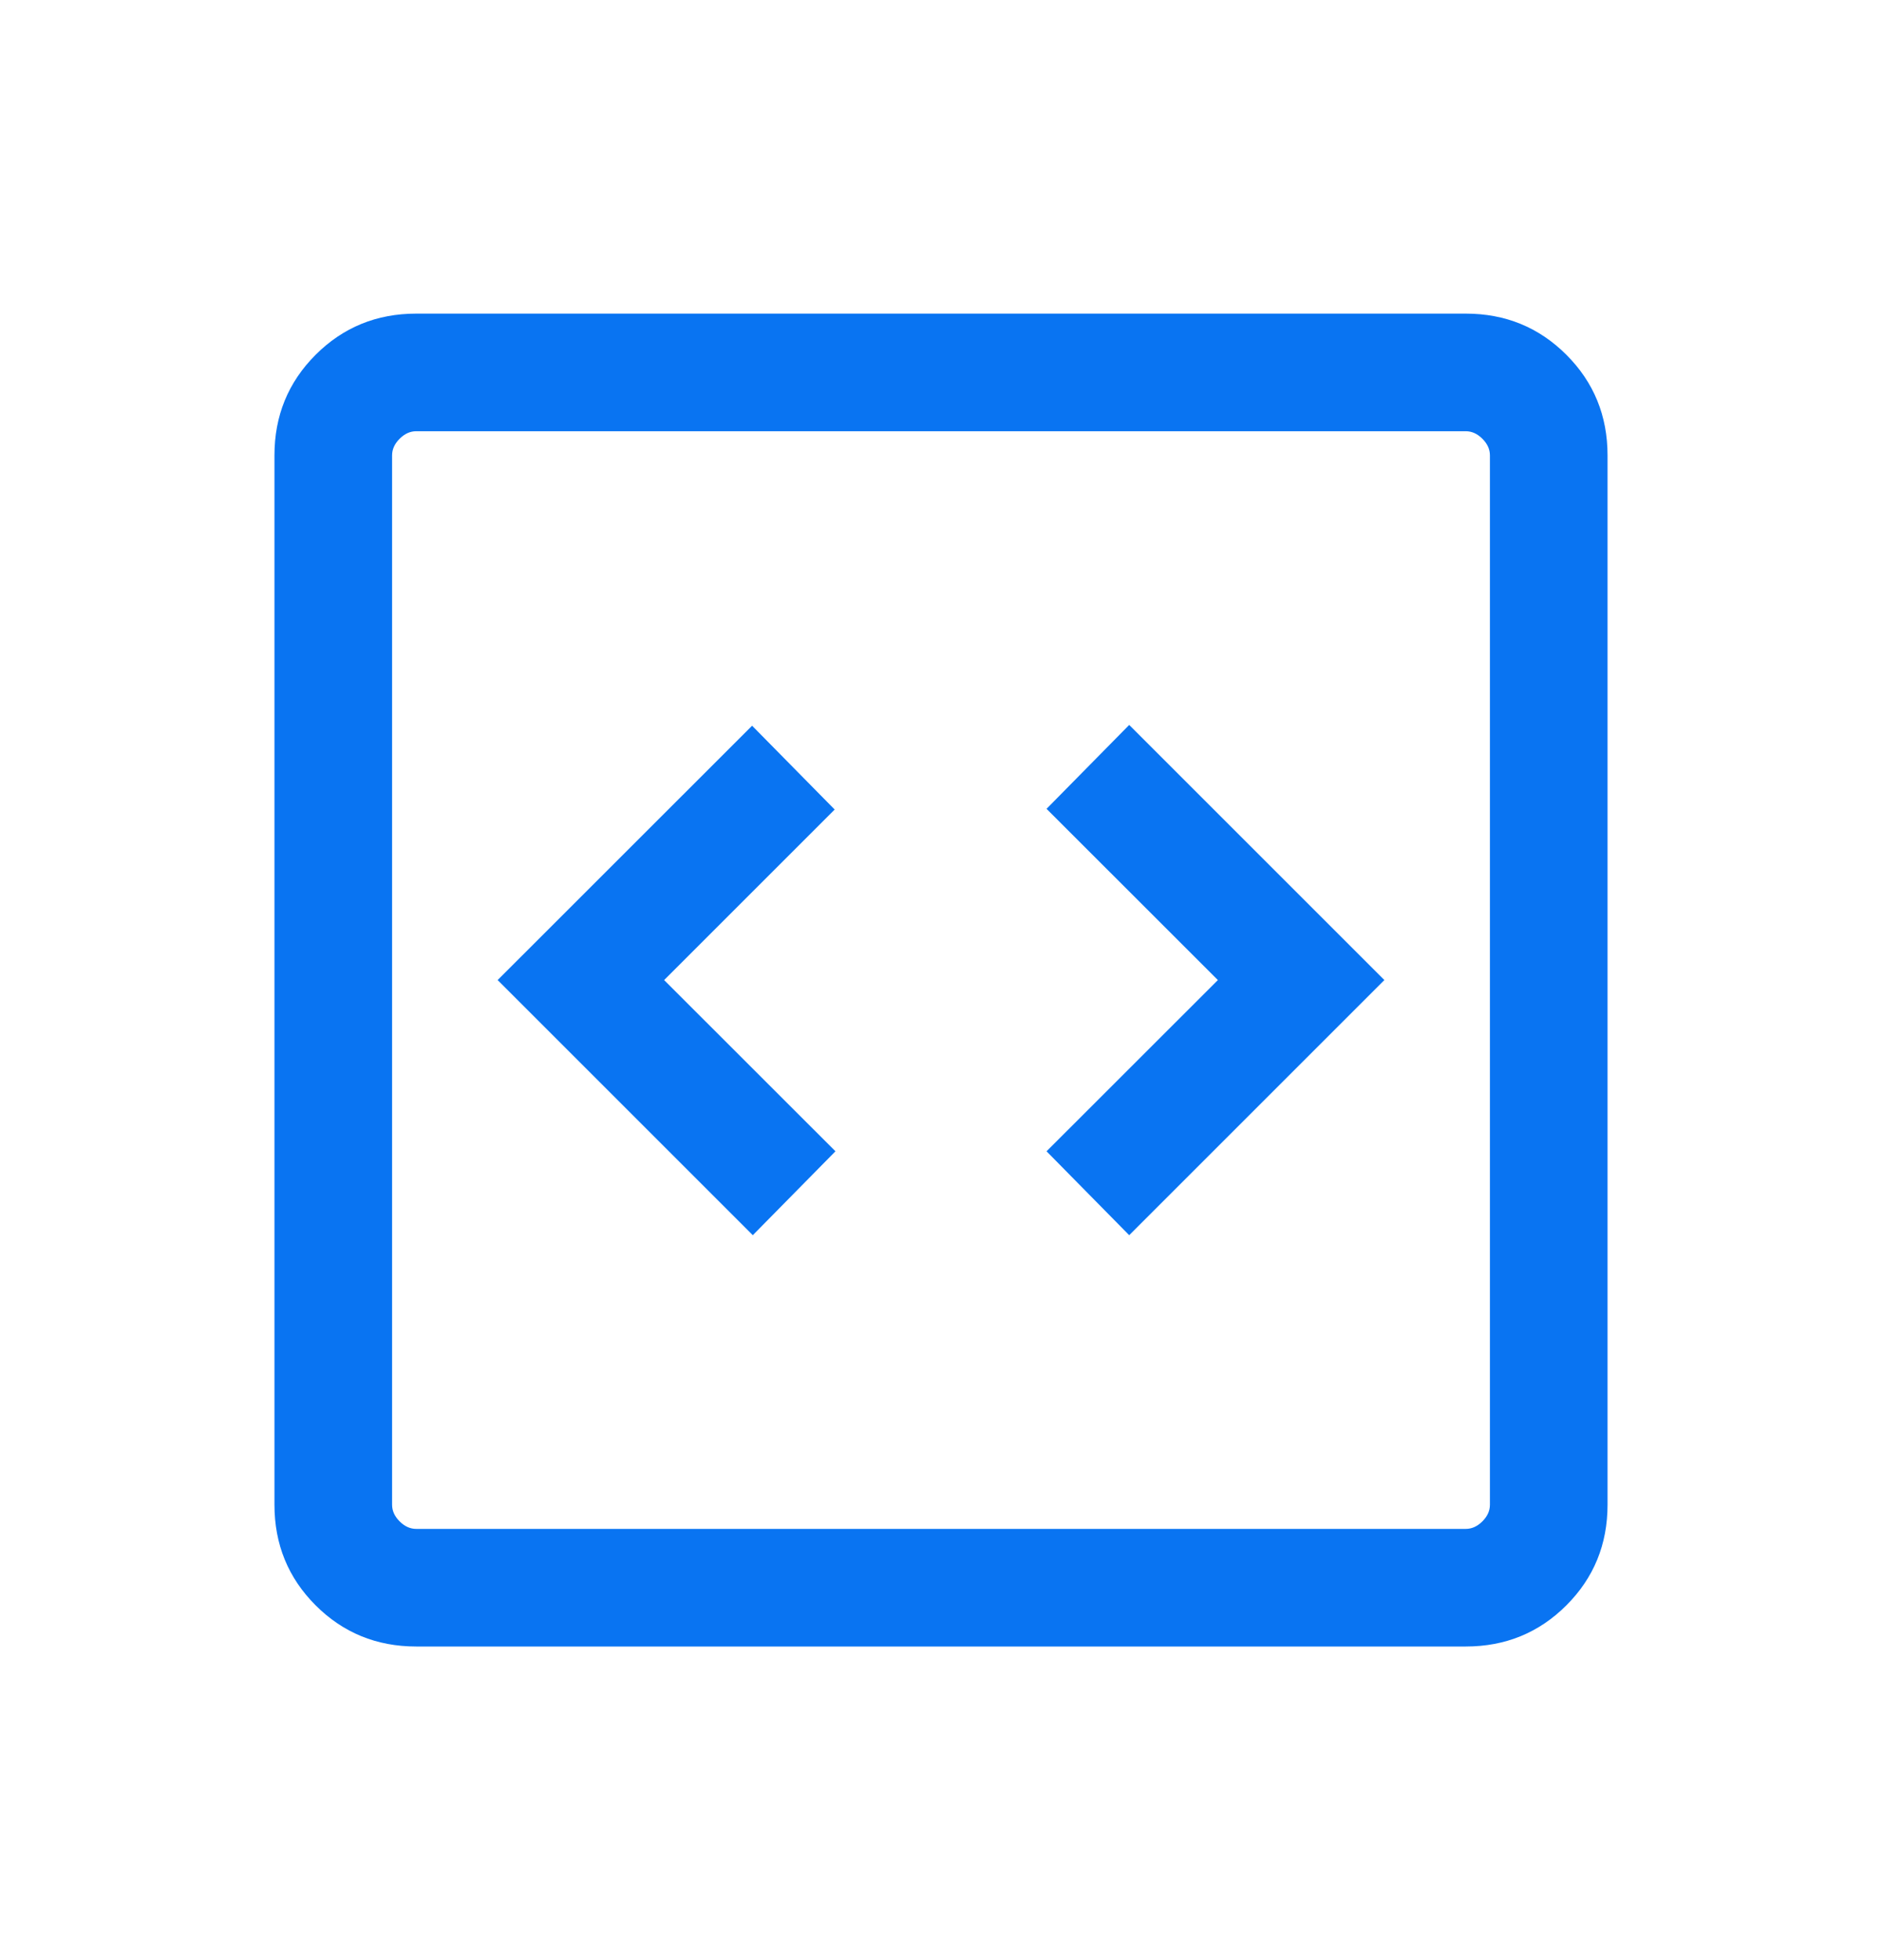 <svg width="24" height="25" viewBox="0 0 24 25" fill="none" xmlns="http://www.w3.org/2000/svg">
<mask id="mask0_3007_41441" style="mask-type:alpha" maskUnits="userSpaceOnUse" x="0" y="0" width="24" height="25">
<rect y="0.5" width="24" height="24" fill="#D9D9D9"/>
</mask>
<g mask="url(#mask0_3007_41441)">
<path d="M9.6 15.754L10.654 14.684L8.469 12.5L10.644 10.325L9.591 9.256L6.346 12.5L9.6 15.754ZM14.4 15.754L17.654 12.5L14.4 9.246L13.346 10.316L15.531 12.5L13.346 14.684L14.4 15.754ZM5.308 21C4.803 21 4.375 20.825 4.025 20.475C3.675 20.125 3.5 19.697 3.5 19.192V5.808C3.5 5.303 3.675 4.875 4.025 4.525C4.375 4.175 4.803 4 5.308 4H18.692C19.197 4 19.625 4.175 19.975 4.525C20.325 4.875 20.5 5.303 20.5 5.808V19.192C20.5 19.697 20.325 20.125 19.975 20.475C19.625 20.825 19.197 21 18.692 21H5.308ZM5.308 19.5H18.692C18.769 19.5 18.84 19.468 18.904 19.404C18.968 19.34 19 19.269 19 19.192V5.808C19 5.731 18.968 5.66 18.904 5.596C18.84 5.532 18.769 5.5 18.692 5.5H5.308C5.231 5.5 5.16 5.532 5.096 5.596C5.032 5.66 5 5.731 5 5.808V19.192C5 19.269 5.032 19.34 5.096 19.404C5.16 19.468 5.231 19.5 5.308 19.5Z" fill="#0974F2"/>
</g>
</svg>
